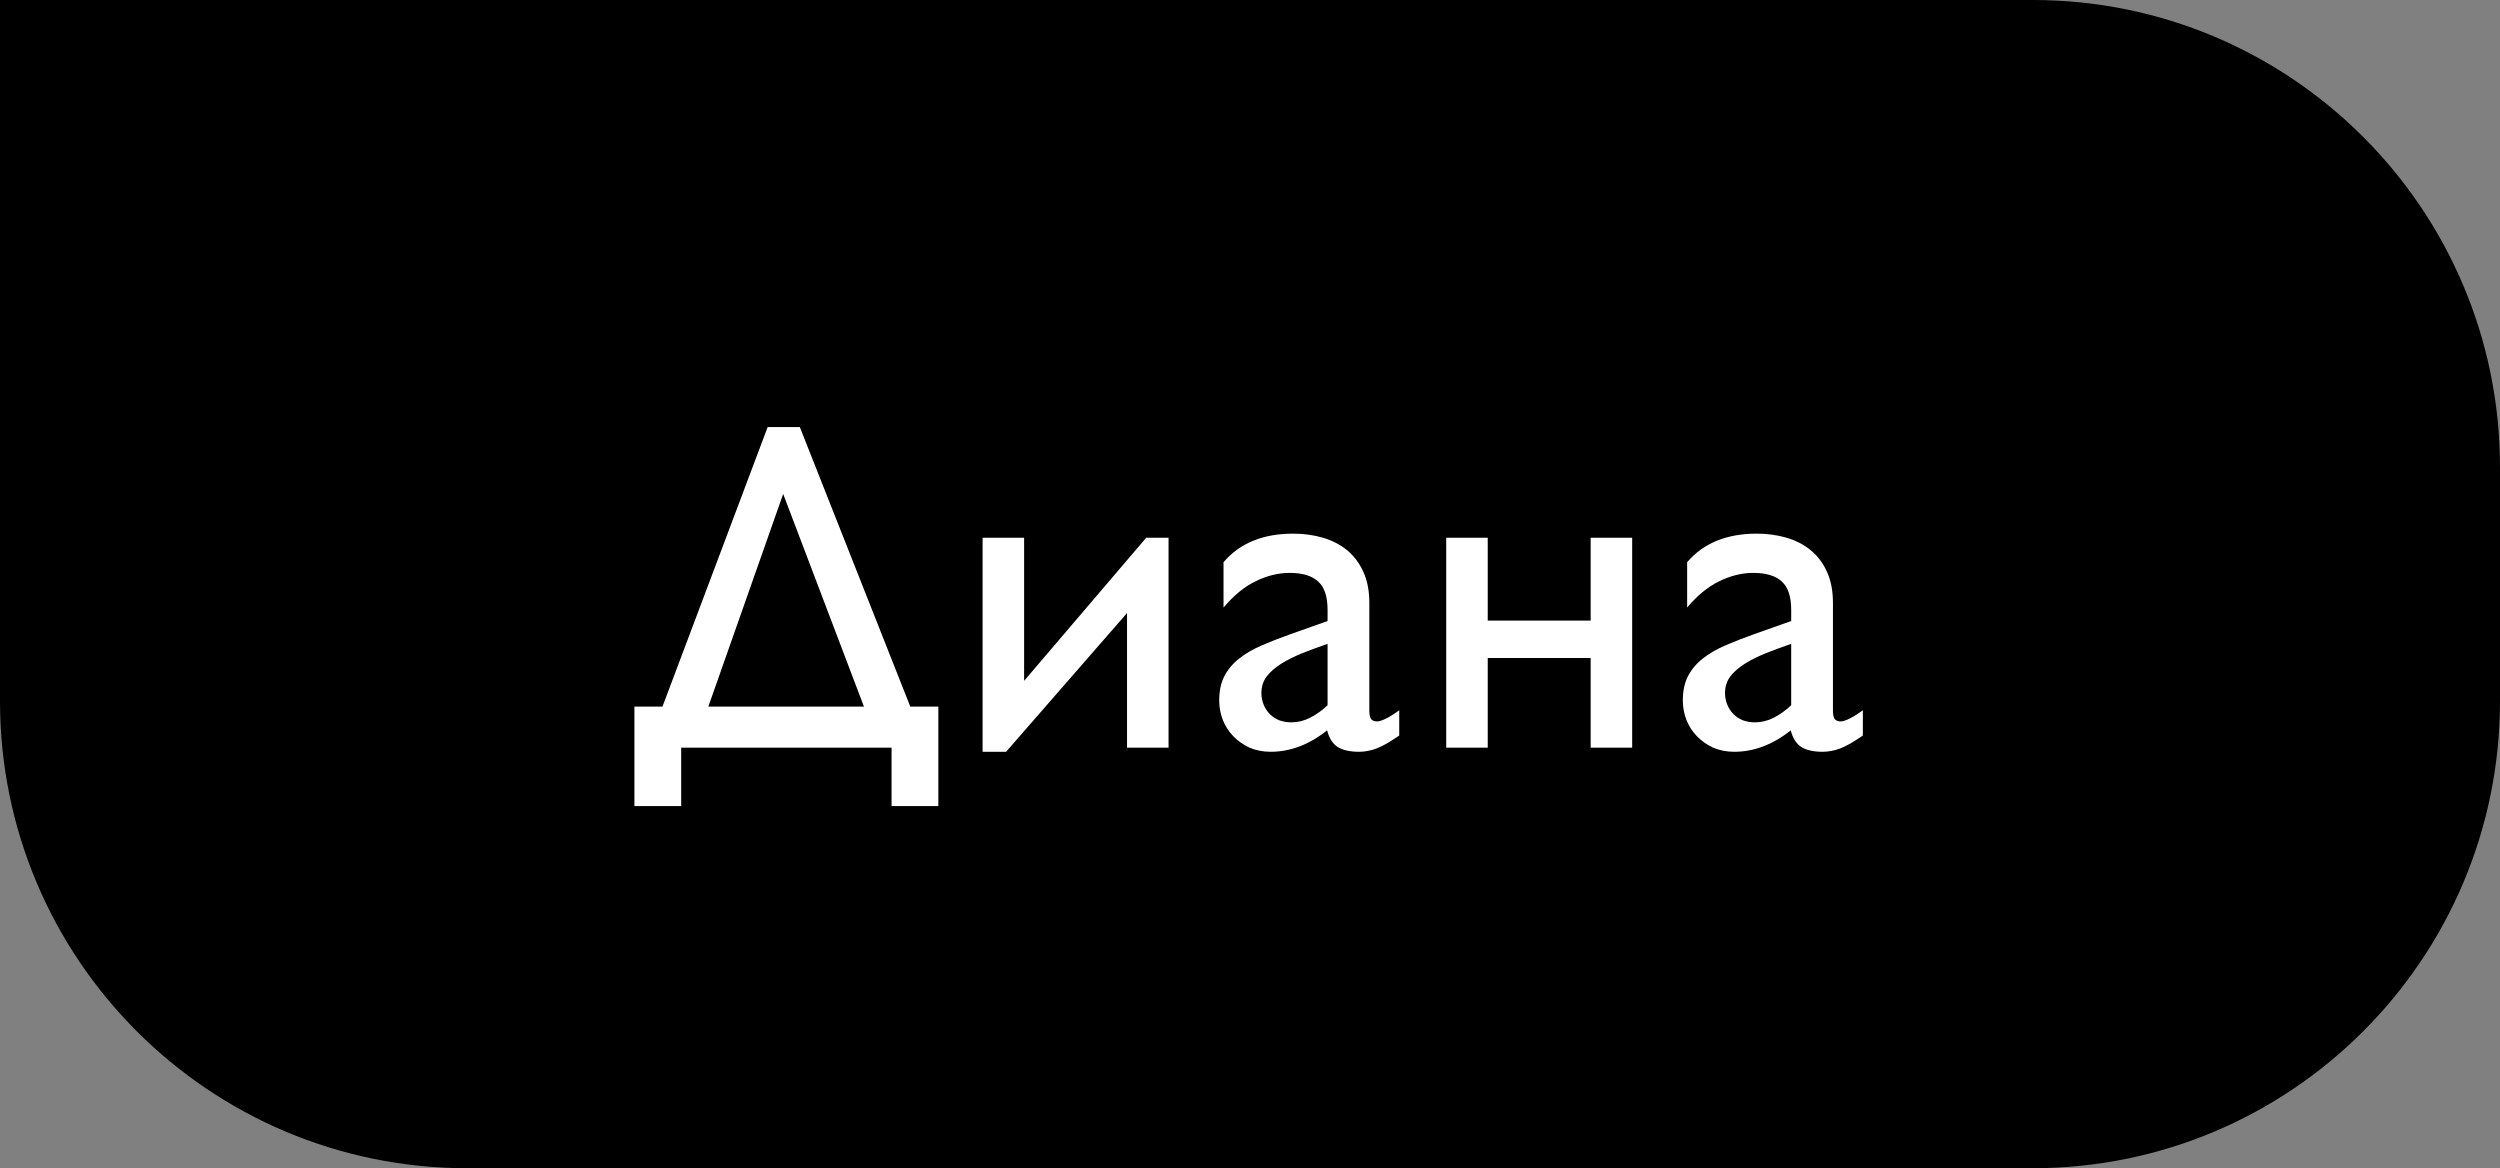 <?xml version="1.0" encoding="UTF-8"?> <svg xmlns="http://www.w3.org/2000/svg" width="107" height="50" viewBox="0 0 107 50" fill="none"><rect x="0" y="0" width="107" height="50" fill="#808080" stroke="none"/> <path d="M0 0H87C98.046 0 107 8.954 107 20V30C107 41.046 98.046 50 87 50H20C8.954 50 0 41.046 0 30V0Z" fill="black"></path> <path d="M40.161 30.242V34.5H38.159V32H29.155V34.5H27.153V30.242H28.354L32.856 18.279H34.233L38.96 30.242H40.161ZM33.52 21.141L30.317 30.242H36.977L33.52 21.141ZM48.237 26.238L43.061 32.176H42.055V23.016H43.832V29.139L49.057 23.016H50.014V32H48.237V26.238ZM56.82 26.58V26.102C56.82 25.535 56.687 25.131 56.42 24.891C56.153 24.643 55.746 24.52 55.199 24.52C54.711 24.52 54.223 24.64 53.734 24.881C53.253 25.115 52.797 25.49 52.367 26.004V24.061C53.064 23.247 54.057 22.84 55.346 22.84C55.801 22.84 56.228 22.898 56.625 23.016C57.022 23.133 57.367 23.312 57.66 23.553C57.953 23.794 58.184 24.103 58.353 24.48C58.523 24.852 58.607 25.291 58.607 25.799V30.418C58.607 30.587 58.633 30.708 58.685 30.779C58.744 30.844 58.829 30.877 58.94 30.877C59.031 30.877 59.161 30.835 59.33 30.75C59.499 30.665 59.685 30.548 59.887 30.398V31.482C59.685 31.619 59.506 31.733 59.35 31.824C59.2 31.909 59.06 31.977 58.93 32.029C58.8 32.081 58.672 32.117 58.549 32.137C58.432 32.163 58.305 32.176 58.168 32.176C57.777 32.176 57.471 32.107 57.25 31.971C57.035 31.828 56.885 31.59 56.801 31.258C56.41 31.57 56.013 31.801 55.609 31.951C55.206 32.101 54.799 32.176 54.389 32.176C54.057 32.176 53.754 32.117 53.48 32C53.214 31.876 52.982 31.713 52.787 31.512C52.592 31.31 52.442 31.079 52.338 30.818C52.234 30.551 52.182 30.271 52.182 29.979C52.182 29.568 52.257 29.22 52.406 28.934C52.556 28.647 52.764 28.4 53.031 28.191C53.298 27.977 53.62 27.788 53.998 27.625C54.376 27.462 54.792 27.299 55.248 27.137L56.82 26.58ZM56.82 27.557C56.443 27.687 56.081 27.82 55.736 27.957C55.398 28.094 55.098 28.244 54.838 28.406C54.578 28.569 54.369 28.751 54.213 28.953C54.063 29.155 53.988 29.389 53.988 29.656C53.988 29.838 54.021 30.008 54.086 30.164C54.151 30.32 54.239 30.454 54.35 30.564C54.46 30.675 54.594 30.763 54.75 30.828C54.913 30.887 55.085 30.916 55.268 30.916C55.547 30.916 55.815 30.851 56.068 30.721C56.329 30.59 56.579 30.412 56.82 30.184V27.557ZM69.857 23.016V32H68.08V28.162H63.675V32H61.898V23.016H63.675V26.561H68.08V23.016H69.857ZM76.663 26.58V26.102C76.663 25.535 76.53 25.131 76.263 24.891C75.996 24.643 75.589 24.52 75.042 24.52C74.554 24.52 74.066 24.64 73.577 24.881C73.096 25.115 72.64 25.49 72.21 26.004V24.061C72.907 23.247 73.9 22.84 75.189 22.84C75.644 22.84 76.071 22.898 76.468 23.016C76.865 23.133 77.21 23.312 77.503 23.553C77.796 23.794 78.027 24.103 78.197 24.48C78.366 24.852 78.45 25.291 78.45 25.799V30.418C78.45 30.587 78.476 30.708 78.528 30.779C78.587 30.844 78.672 30.877 78.782 30.877C78.874 30.877 79.004 30.835 79.173 30.75C79.342 30.665 79.528 30.548 79.73 30.398V31.482C79.528 31.619 79.349 31.733 79.193 31.824C79.043 31.909 78.903 31.977 78.773 32.029C78.642 32.081 78.516 32.117 78.392 32.137C78.275 32.163 78.148 32.176 78.011 32.176C77.62 32.176 77.314 32.107 77.093 31.971C76.878 31.828 76.728 31.59 76.644 31.258C76.253 31.57 75.856 31.801 75.452 31.951C75.049 32.101 74.642 32.176 74.232 32.176C73.9 32.176 73.597 32.117 73.323 32C73.056 31.876 72.825 31.713 72.63 31.512C72.435 31.31 72.285 31.079 72.181 30.818C72.077 30.551 72.025 30.271 72.025 29.979C72.025 29.568 72.1 29.22 72.249 28.934C72.399 28.647 72.607 28.4 72.874 28.191C73.141 27.977 73.463 27.788 73.841 27.625C74.219 27.462 74.635 27.299 75.091 27.137L76.663 26.58ZM76.663 27.557C76.286 27.687 75.924 27.82 75.579 27.957C75.241 28.094 74.941 28.244 74.681 28.406C74.42 28.569 74.212 28.751 74.056 28.953C73.906 29.155 73.831 29.389 73.831 29.656C73.831 29.838 73.864 30.008 73.929 30.164C73.994 30.32 74.082 30.454 74.193 30.564C74.303 30.675 74.437 30.763 74.593 30.828C74.756 30.887 74.928 30.916 75.111 30.916C75.391 30.916 75.657 30.851 75.911 30.721C76.172 30.59 76.422 30.412 76.663 30.184V27.557Z" fill="white"></path> </svg> 